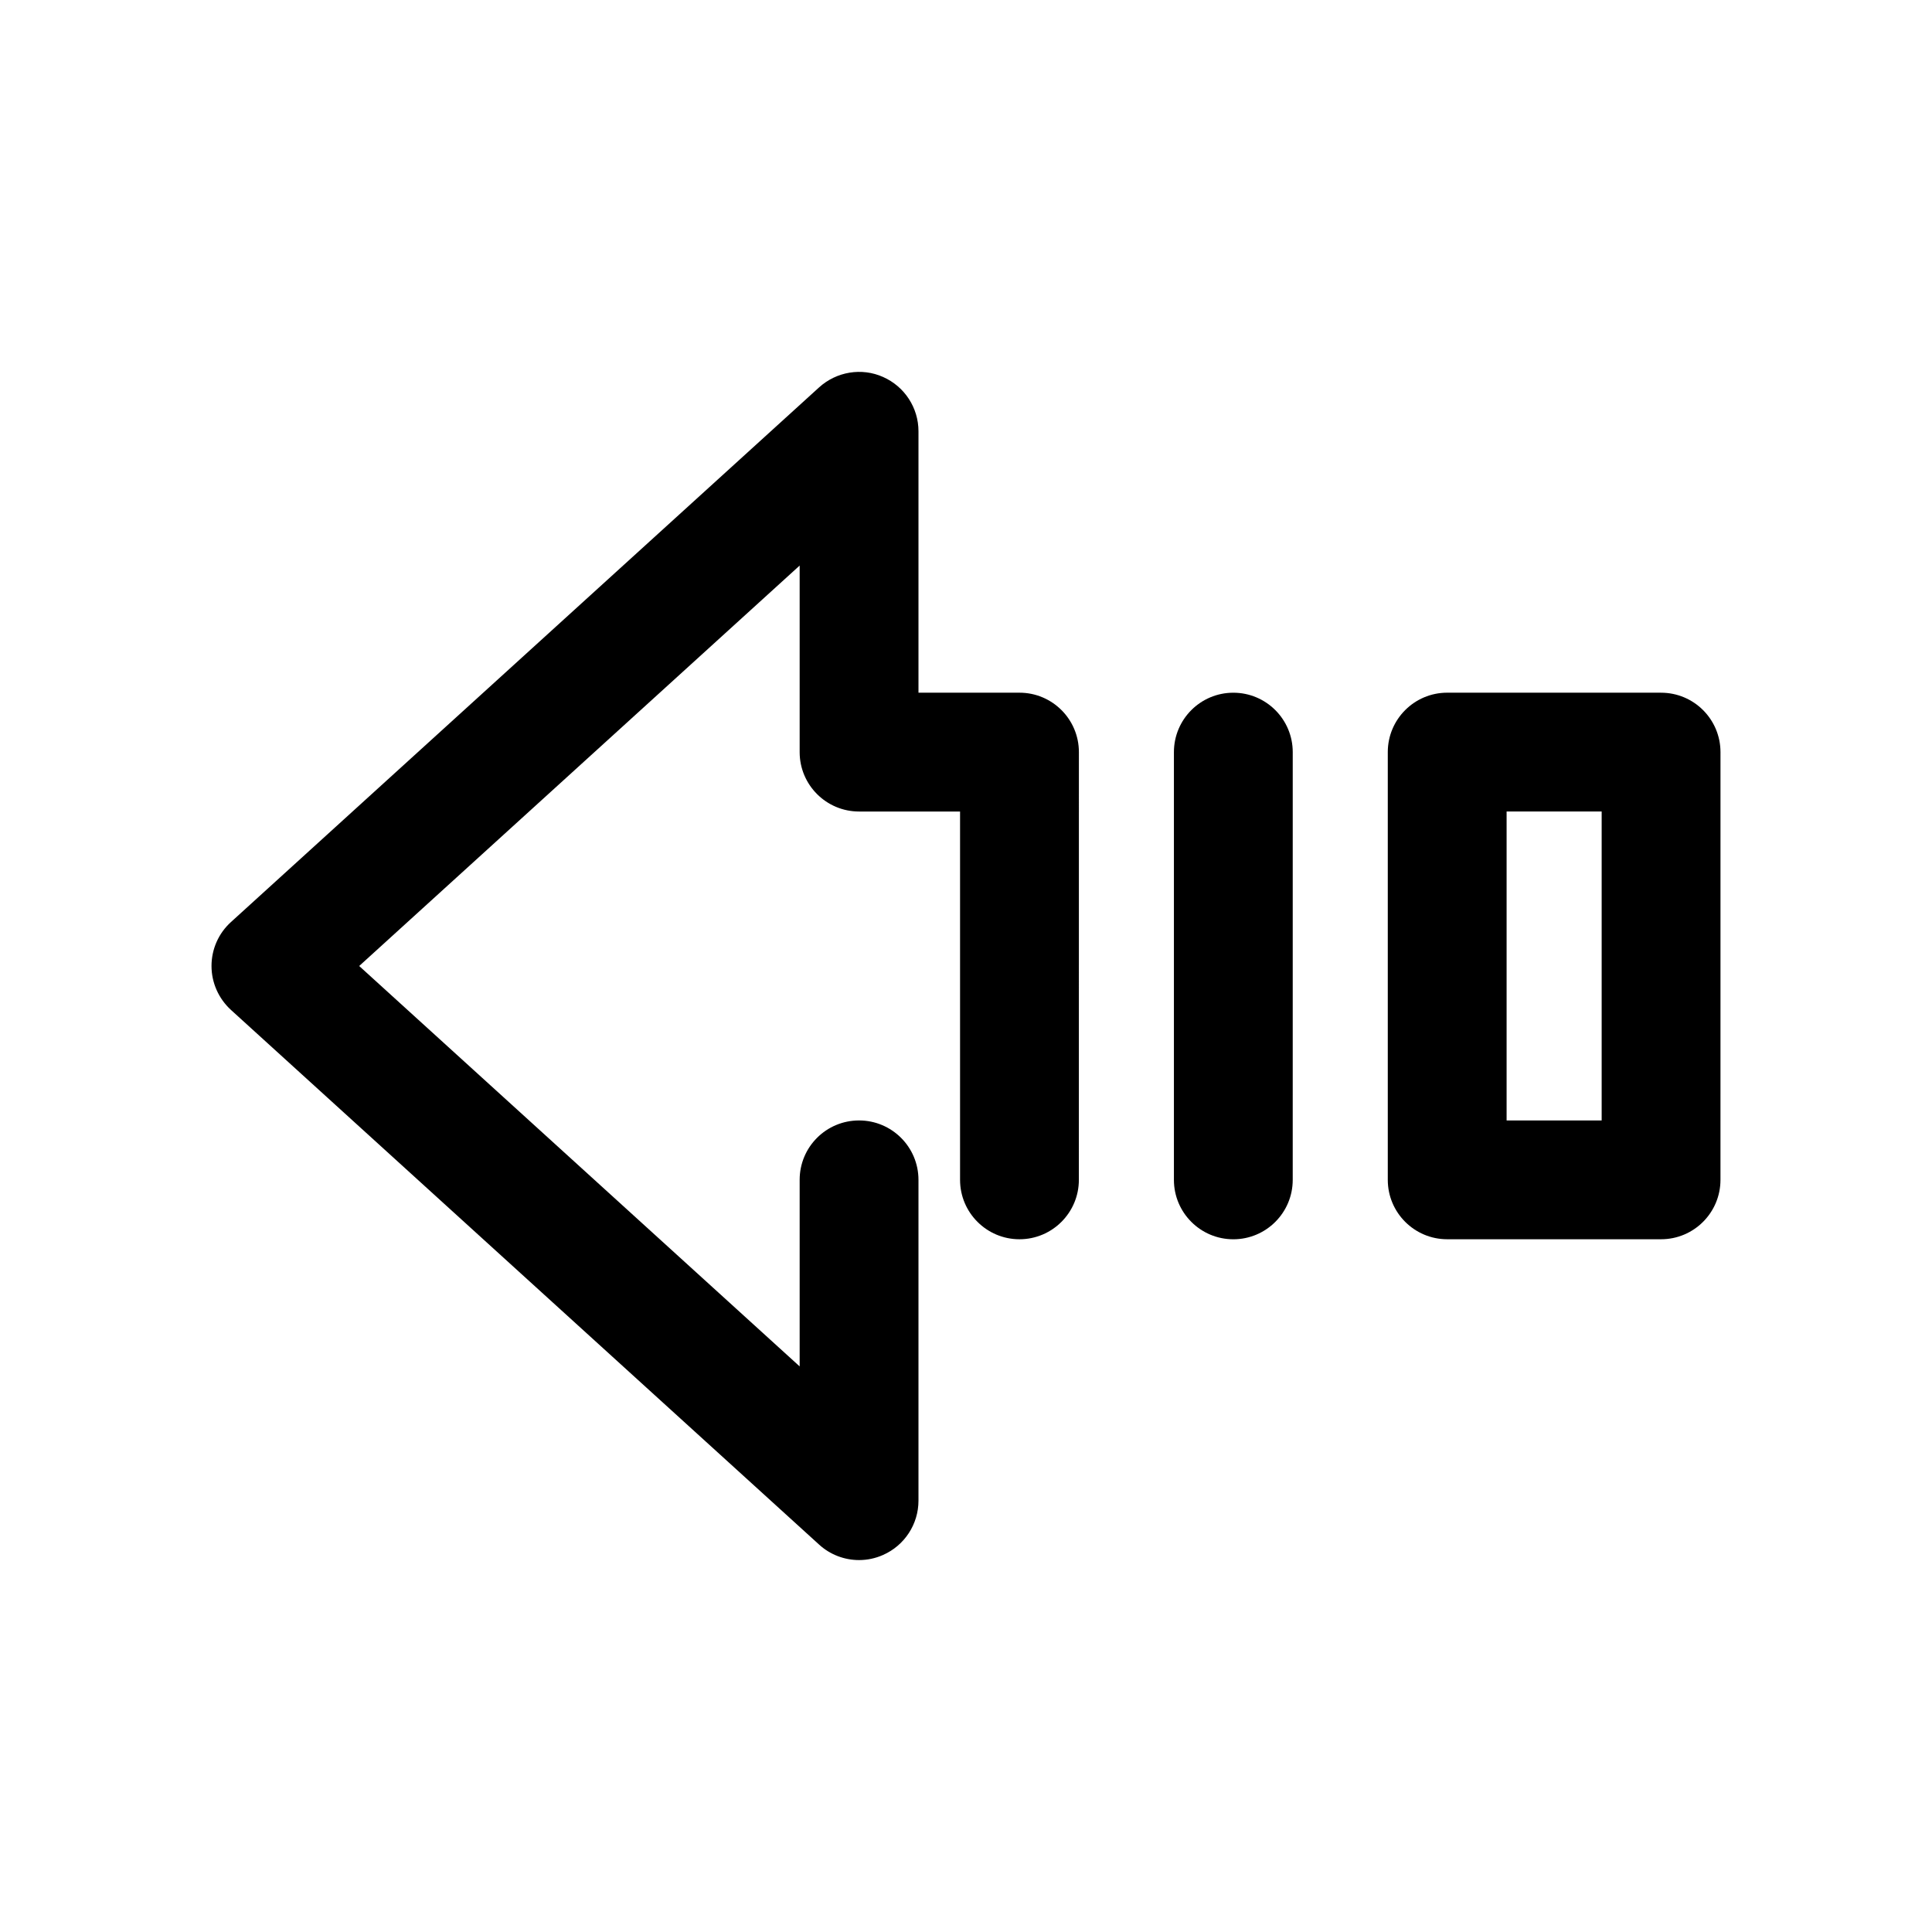 <?xml version="1.0" encoding="UTF-8"?>
<!-- The Best Svg Icon site in the world: iconSvg.co, Visit us! https://iconsvg.co -->
<svg fill="#000000" width="800px" height="800px" version="1.1" viewBox="144 144 512 512" xmlns="http://www.w3.org/2000/svg">
 <g>
  <path d="m584.2 327.57h-56.68c-8.691 0-15.742 7.055-15.742 15.742v113.36c0 8.691 7.055 15.742 15.742 15.742h56.68c8.691 0 15.742-7.055 15.742-15.742l0.004-113.35c0-8.691-7.055-15.746-15.746-15.746zm-15.742 113.36h-25.191v-81.871h25.191z"/>
  <path d="m361.08 553.34c2.93 2.68 6.738 4.094 10.582 4.094 2.141 0 4.312-0.441 6.359-1.355 5.699-2.516 9.383-8.152 9.383-14.387v-85.02c0-8.691-7.055-15.742-15.742-15.742-8.691 0-15.746 7.019-15.746 15.742v49.438l-116.73-106.11 116.73-106.12v49.438c0 8.691 7.055 15.742 15.742 15.742h26.766v97.613c0 8.691 7.055 15.742 15.742 15.742 8.691 0 15.742-7.055 15.742-15.742l0.008-113.36c0-8.691-7.055-15.742-15.742-15.742l-26.77-0.004v-69.273c0-6.234-3.684-11.871-9.383-14.391-5.668-2.547-12.344-1.414-16.941 2.742l-155.87 141.7c-3.305 2.992-5.16 7.211-5.16 11.652s1.891 8.66 5.164 11.652z"/>
  <path d="m455.1 343.32v113.36c0 8.691 7.055 15.742 15.742 15.742 8.691 0 15.742-7.055 15.742-15.742l0.004-113.36c0-8.691-7.055-15.742-15.742-15.742-8.691-0.004-15.746 7.051-15.746 15.742z"/>
 </g>
</svg>